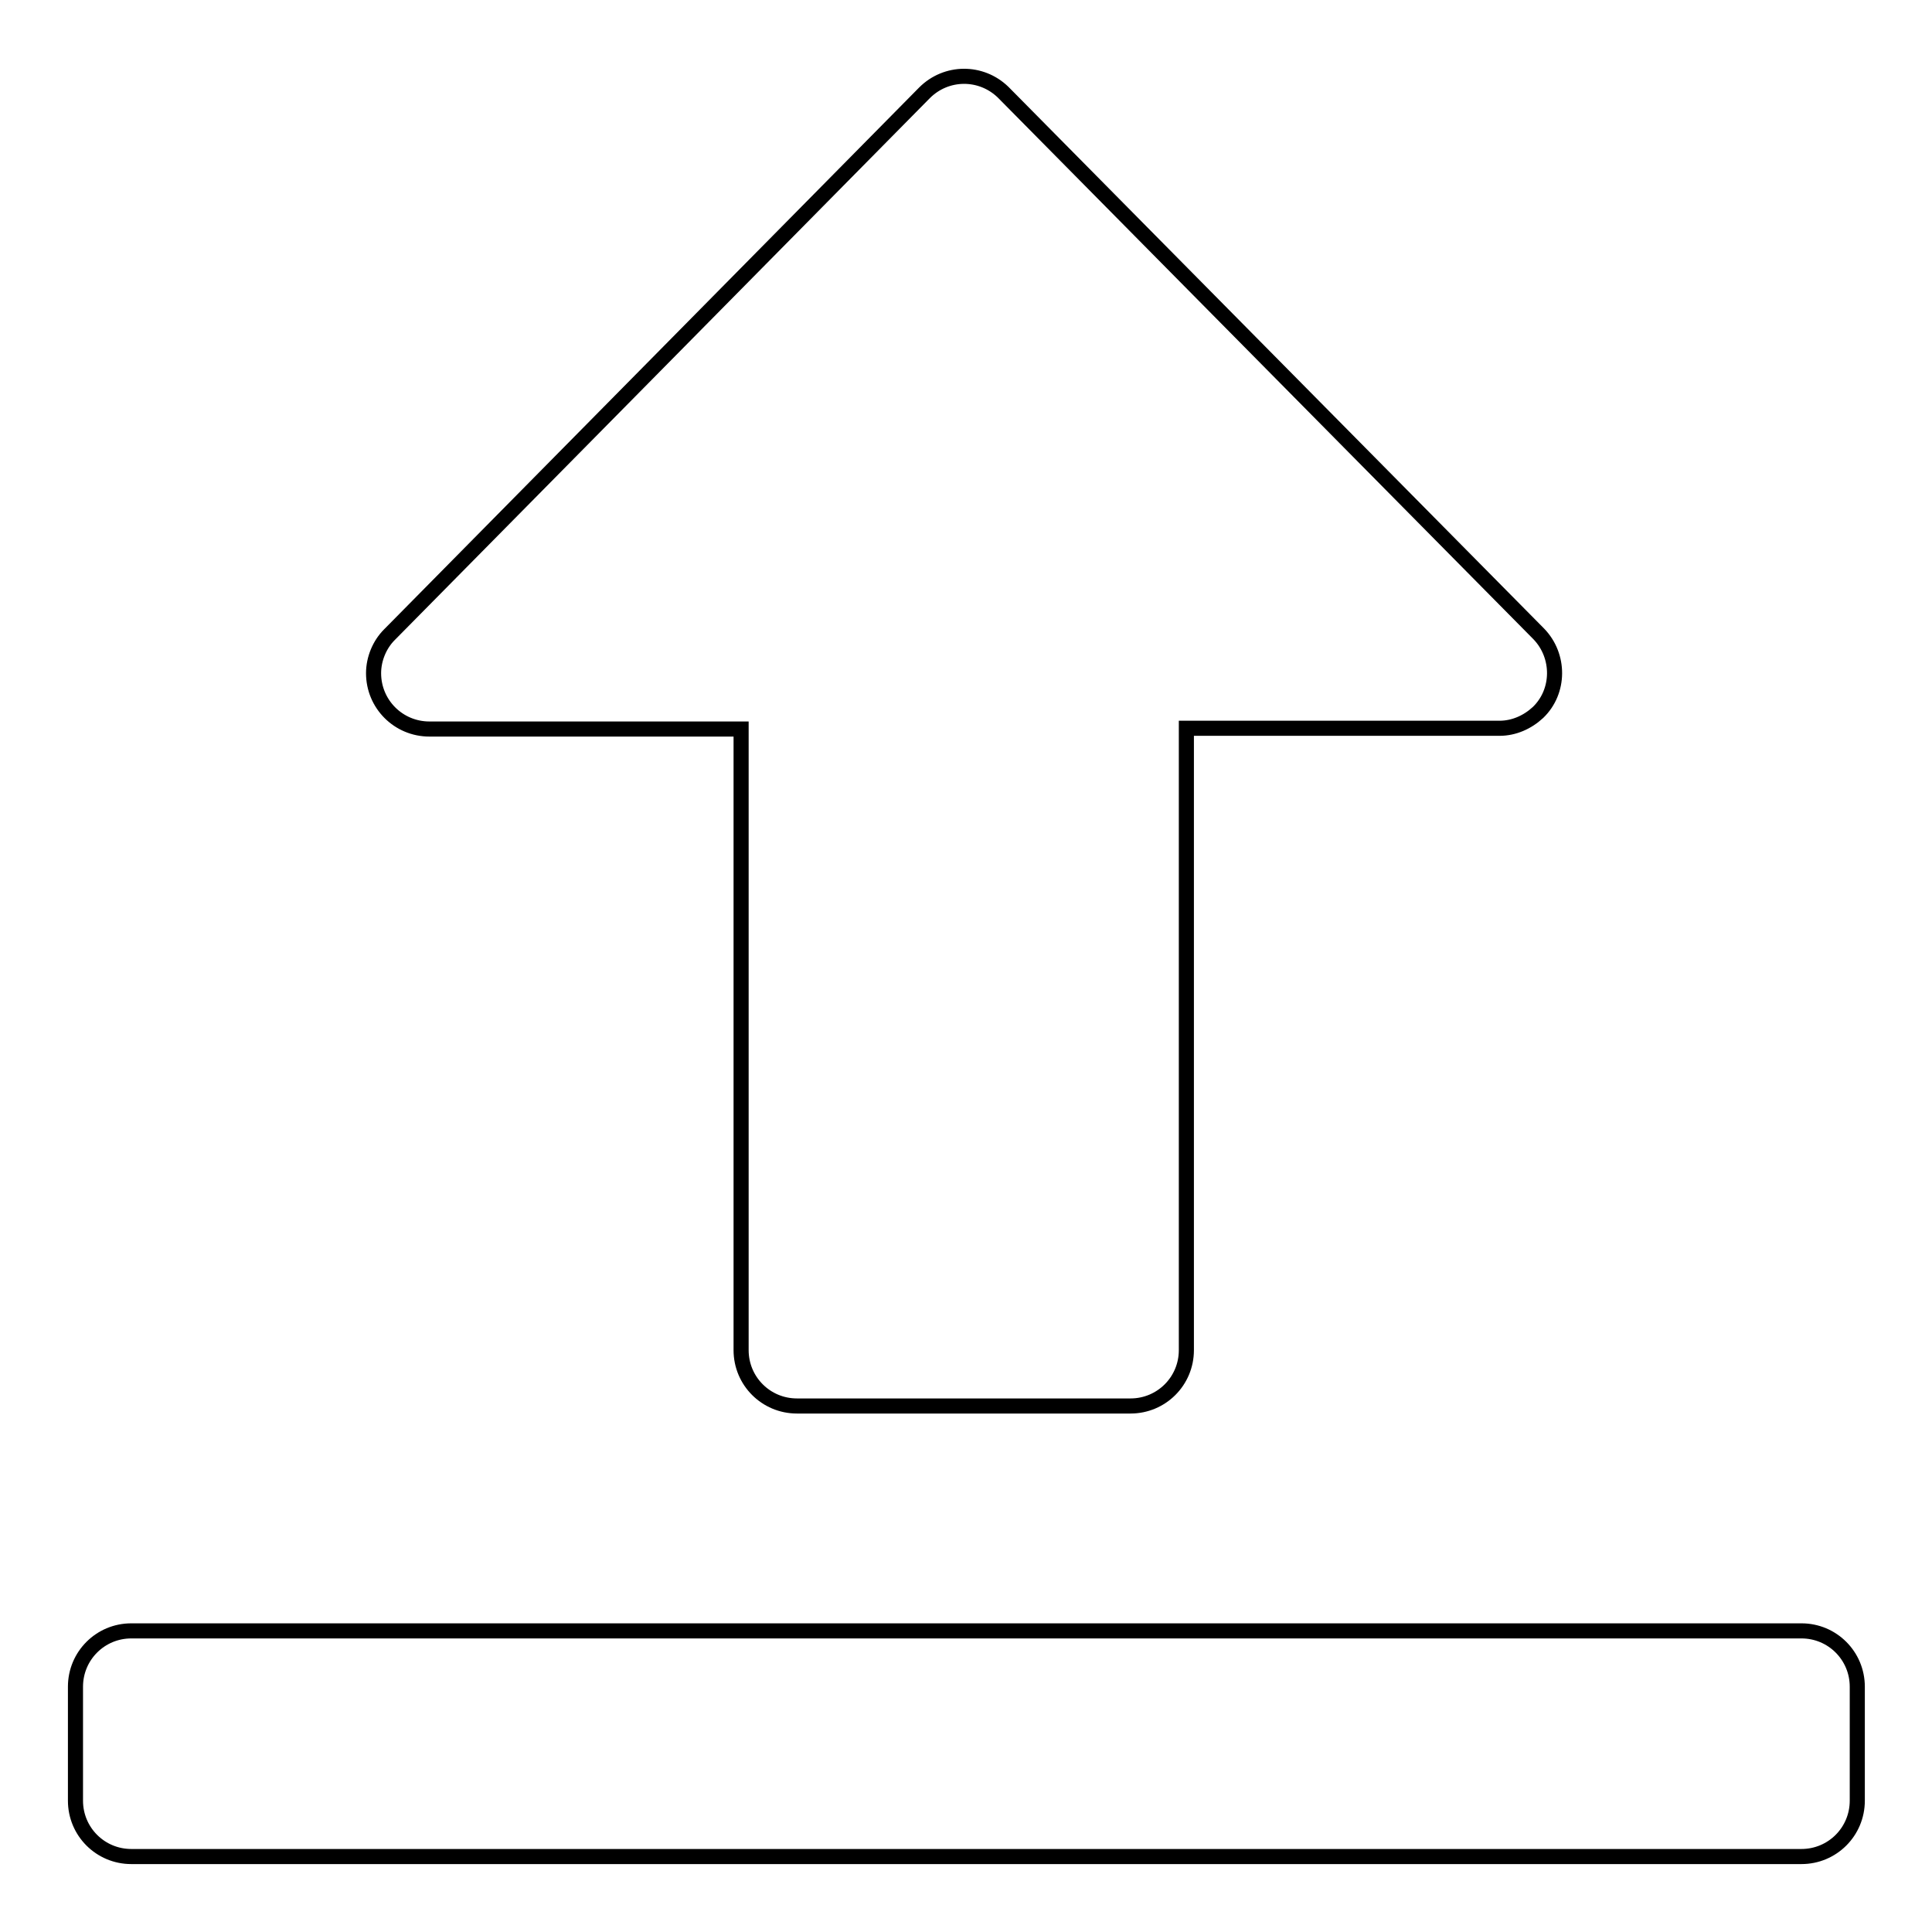 <?xml version="1.0" encoding="utf-8"?>
<!-- Svg Vector Icons : http://www.onlinewebfonts.com/icon -->
<!DOCTYPE svg PUBLIC "-//W3C//DTD SVG 1.1//EN" "http://www.w3.org/Graphics/SVG/1.1/DTD/svg11.dtd">
<svg version="1.1" xmlns="http://www.w3.org/2000/svg" xmlns:xlink="http://www.w3.org/1999/xlink" x="0px" y="0px" viewBox="0 0 256 256" enable-background="new 0 0 256 256" xml:space="preserve">
<g> <path stroke-width="2" fill-opacity="0" stroke="#000000"  d="M157.2,96.6v82.3c0,4.1-3.3,7.4-7.4,7.4h-44.2c-4.1,0-7.4-3.3-7.4-7.4V96.6H56.9c-4.1,0-7.4-3.3-7.4-7.4 c0-1.9,0.8-3.8,2.1-5.1l70.9-71.8c2.9-2.9,7.5-2.9,10.4-0.1l0.1,0.1L203.9,84c2.8,2.9,2.8,7.6-0.1,10.4c-1.4,1.3-3.2,2.1-5.1,2.1 H157.2z M17.4,216.1h221.3c4.1,0,7.4,3.3,7.4,7.4v15.1c0,4.1-3.3,7.4-7.4,7.4H17.4c-4.1,0-7.4-3.3-7.4-7.4v-15.1 C10,219.4,13.3,216.1,17.4,216.1z"/></g>
</svg>